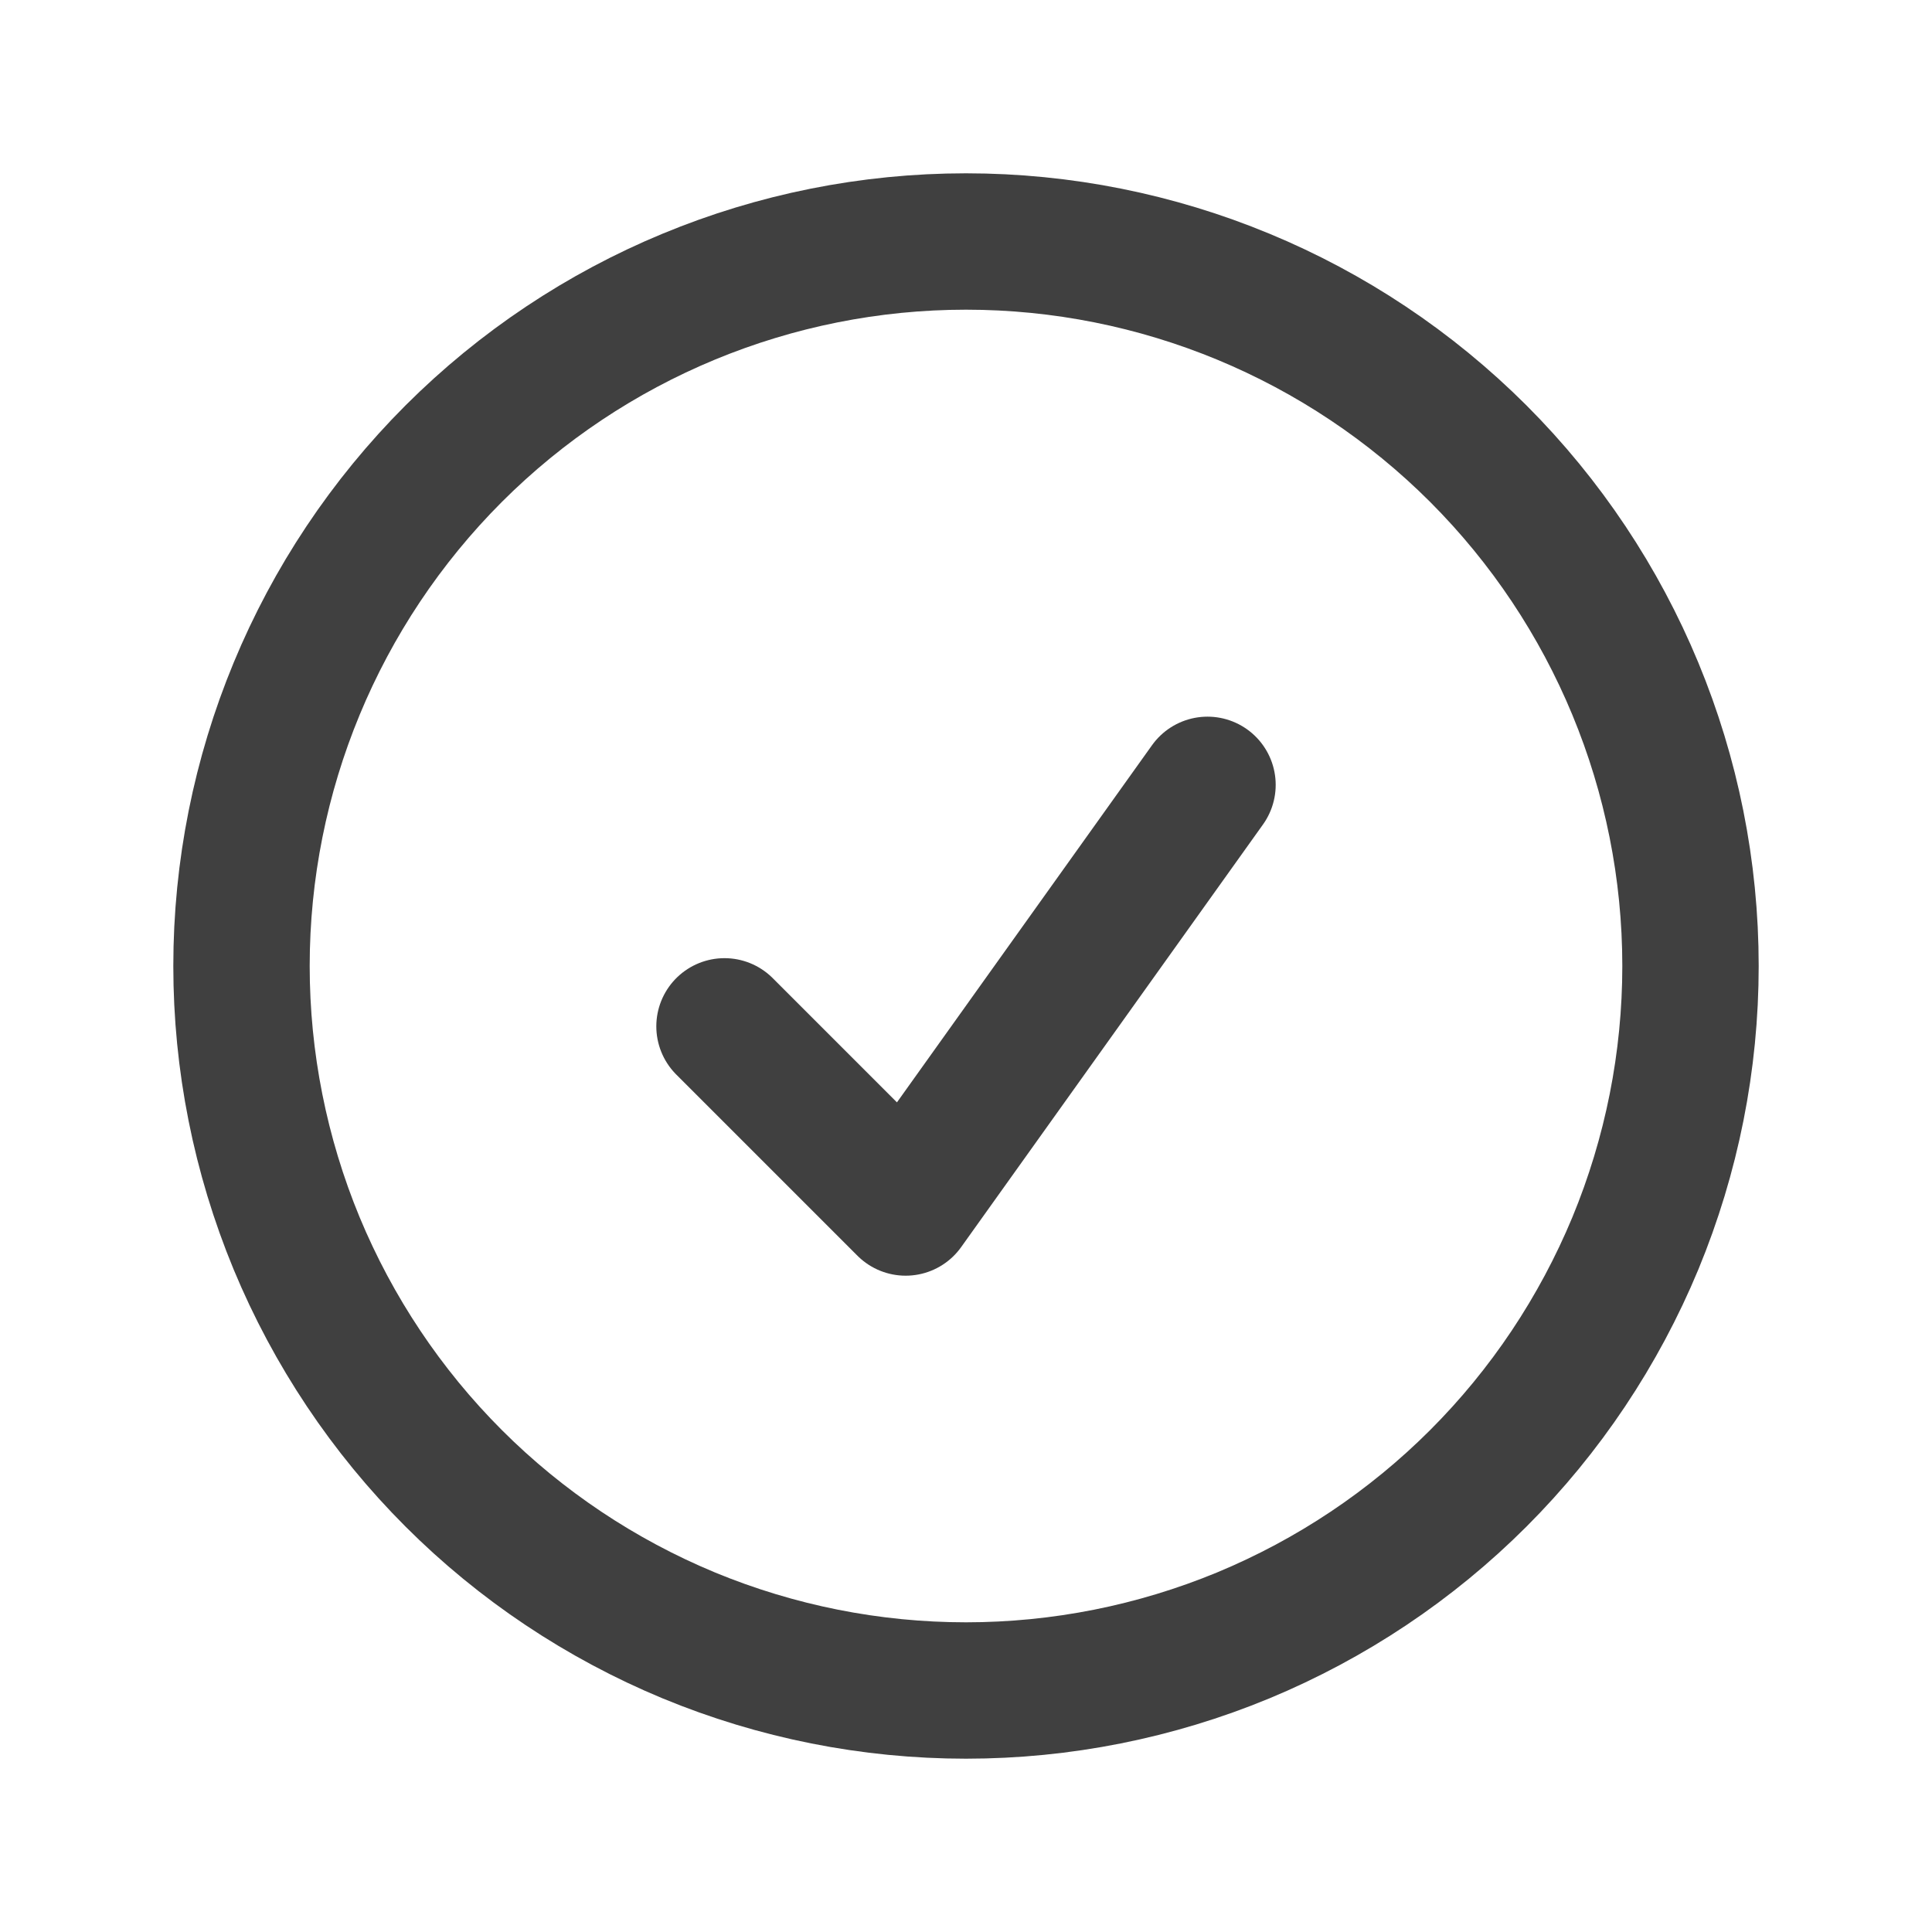 <svg xmlns="http://www.w3.org/2000/svg" fill="none" viewBox="0 0 17 17" height="17" width="17">
<path stroke-linejoin="round" stroke-linecap="round" stroke-width="1.2" stroke="#404040" d="M6.375 9.031L7.969 10.625L10.625 6.906M14.875 8.5C14.875 9.337 14.71 10.166 14.39 10.94C14.069 11.713 13.6 12.416 13.008 13.008C12.416 13.6 11.713 14.069 10.94 14.39C10.166 14.71 9.337 14.875 8.5 14.875C7.663 14.875 6.834 14.71 6.06 14.39C5.287 14.069 4.584 13.6 3.992 13.008C3.4 12.416 2.931 11.713 2.61 10.94C2.29 10.166 2.125 9.337 2.125 8.5C2.125 6.809 2.797 5.188 3.992 3.992C5.188 2.797 6.809 2.125 8.5 2.125C10.191 2.125 11.812 2.797 13.008 3.992C14.203 5.188 14.875 6.809 14.875 8.5Z"></path>
</svg>
